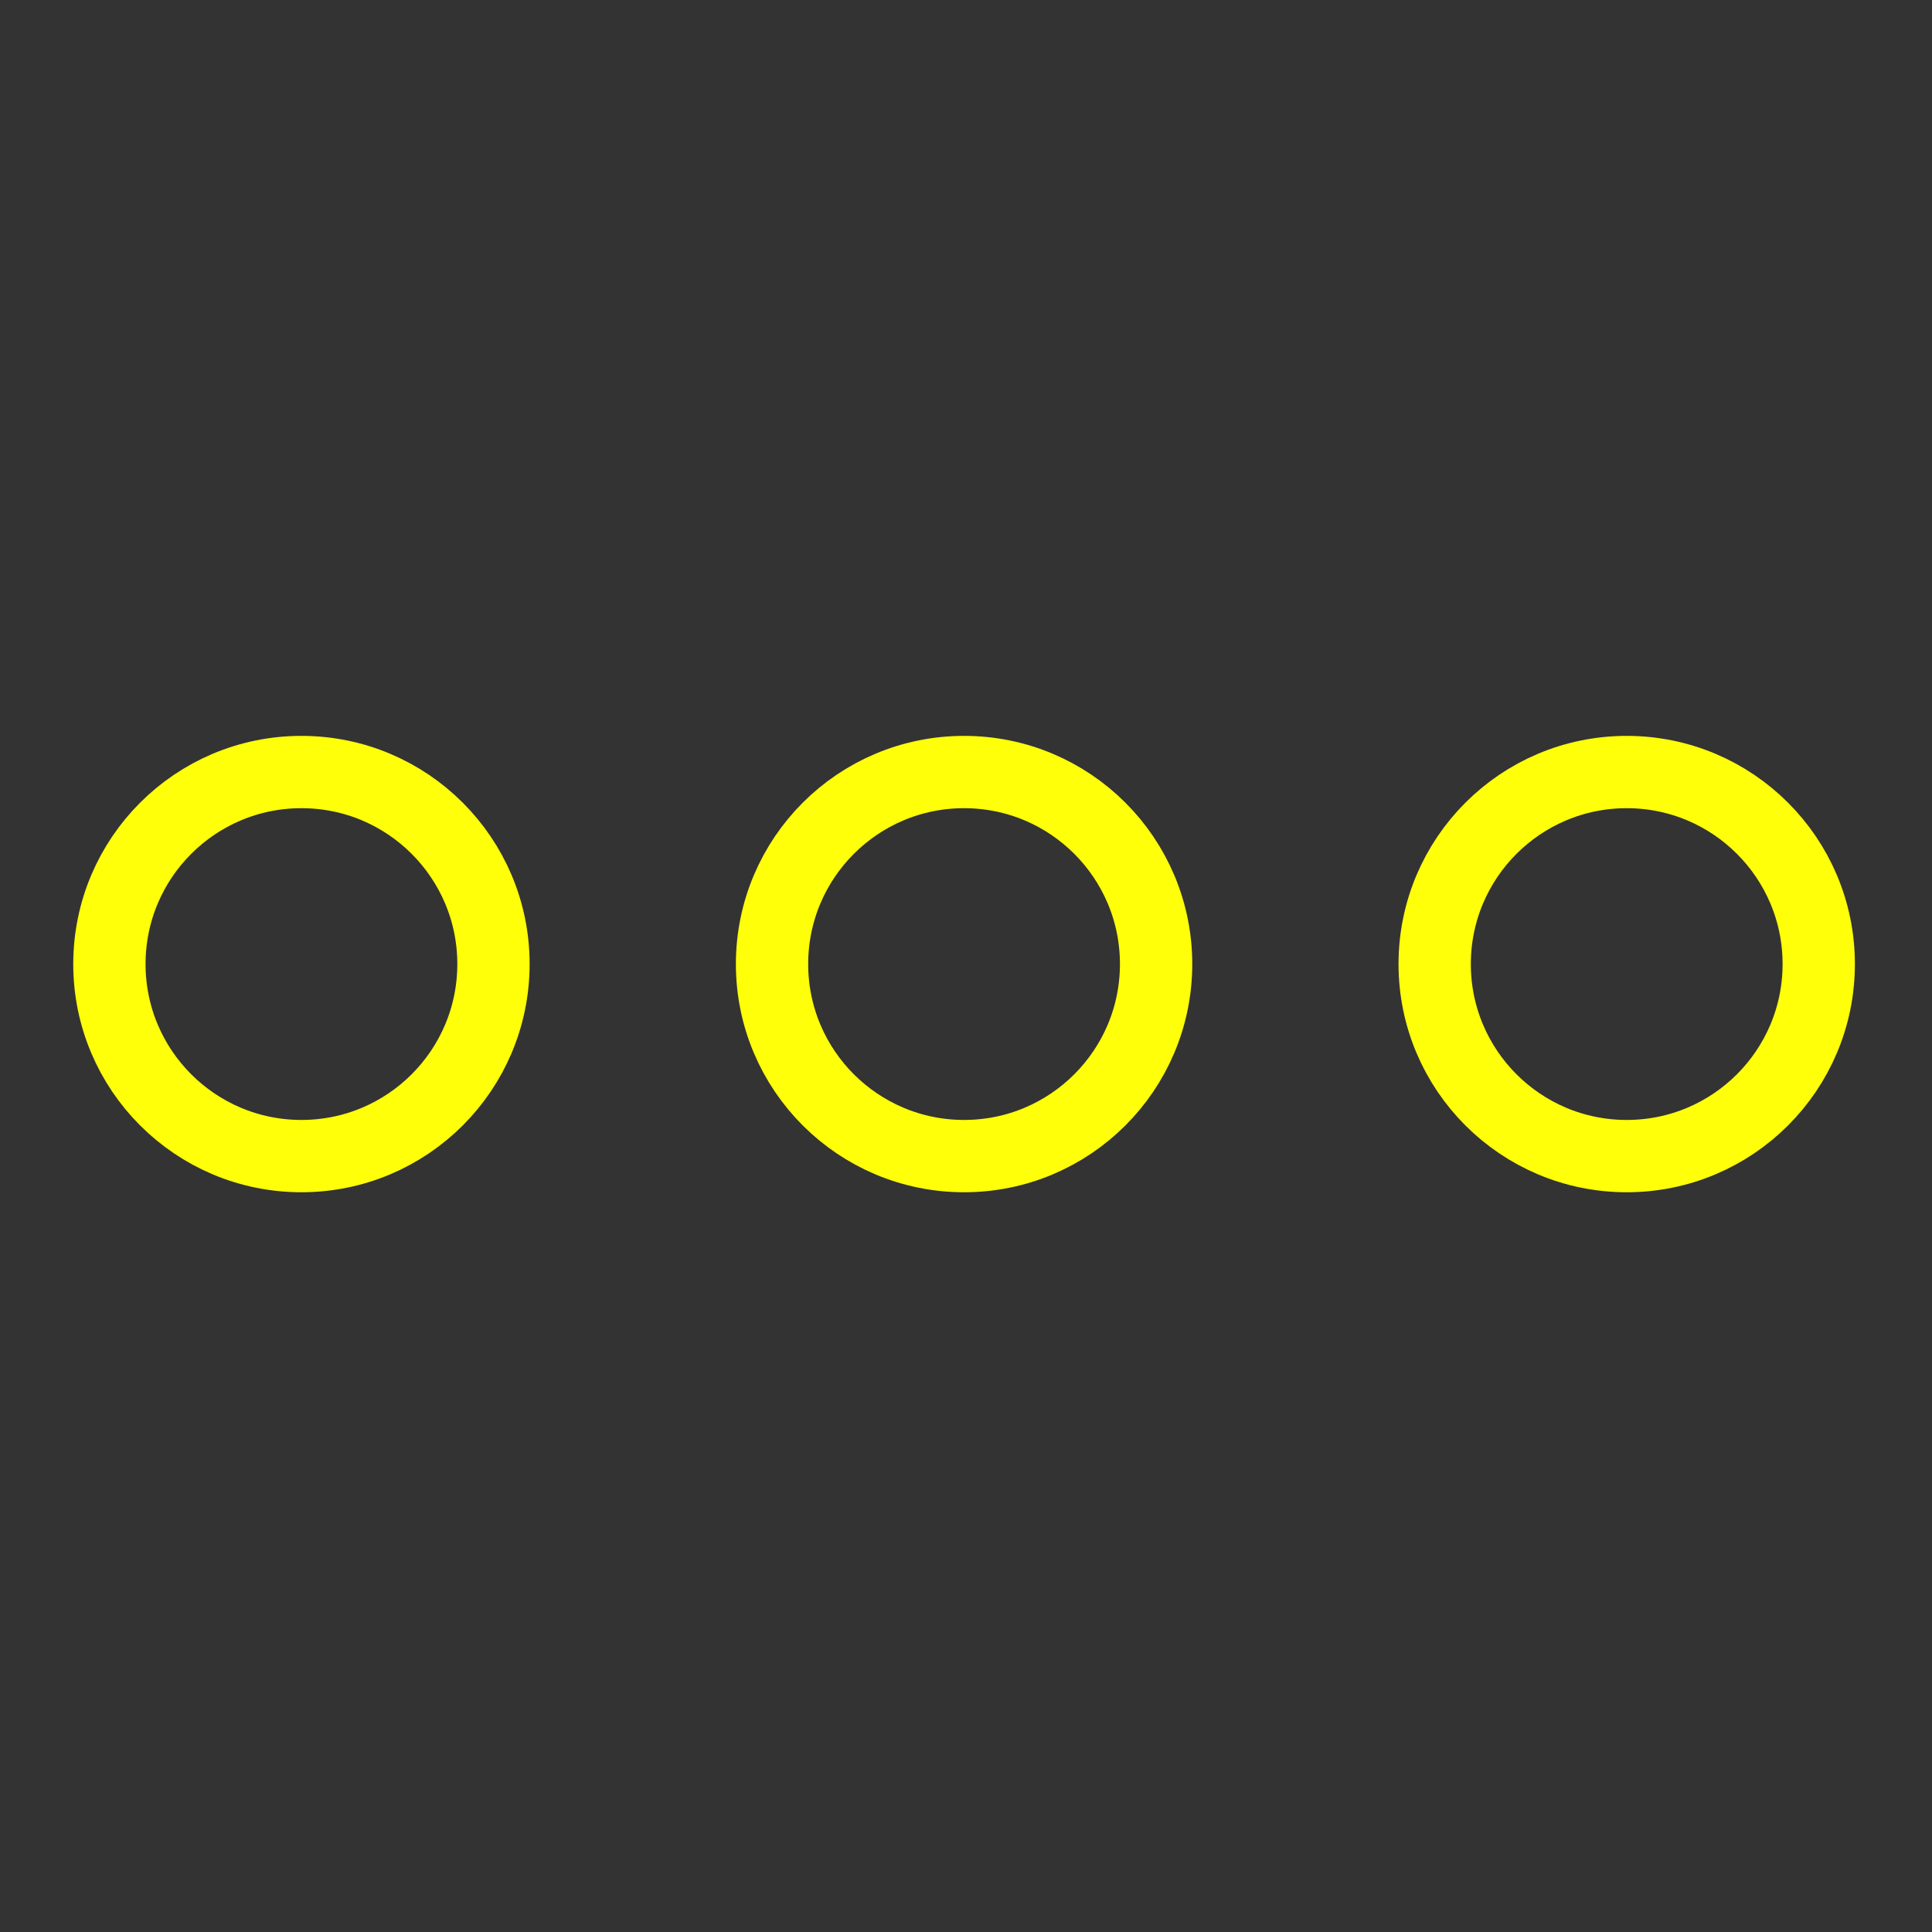 <svg xmlns="http://www.w3.org/2000/svg" xml:space="preserve" style="fill-rule:evenodd;clip-rule:evenodd;stroke-linecap:round;stroke-miterlimit:3" viewBox="0 0 167 167"><rect x="0" y="0" width="167" height="167" fill="#333333" stroke="none"/><path d="M0 0h166.667v166.667H0z" style="fill:none"/><clipPath id="a"><path d="M0 0h166.667v166.667H0z"/></clipPath><g clip-path="url(#a)"><circle cx="26.056" cy="83.333" r="16.599" style="fill:none;stroke:#ffff09;stroke-width:6.25px"/><circle cx="83.333" cy="83.333" r="16.599" style="fill:none;stroke:#ffff09;stroke-width:6.25px"/><circle cx="140.611" cy="83.333" r="16.599" style="fill:none;stroke:#ffff09;stroke-width:6.25px"/></g></svg>